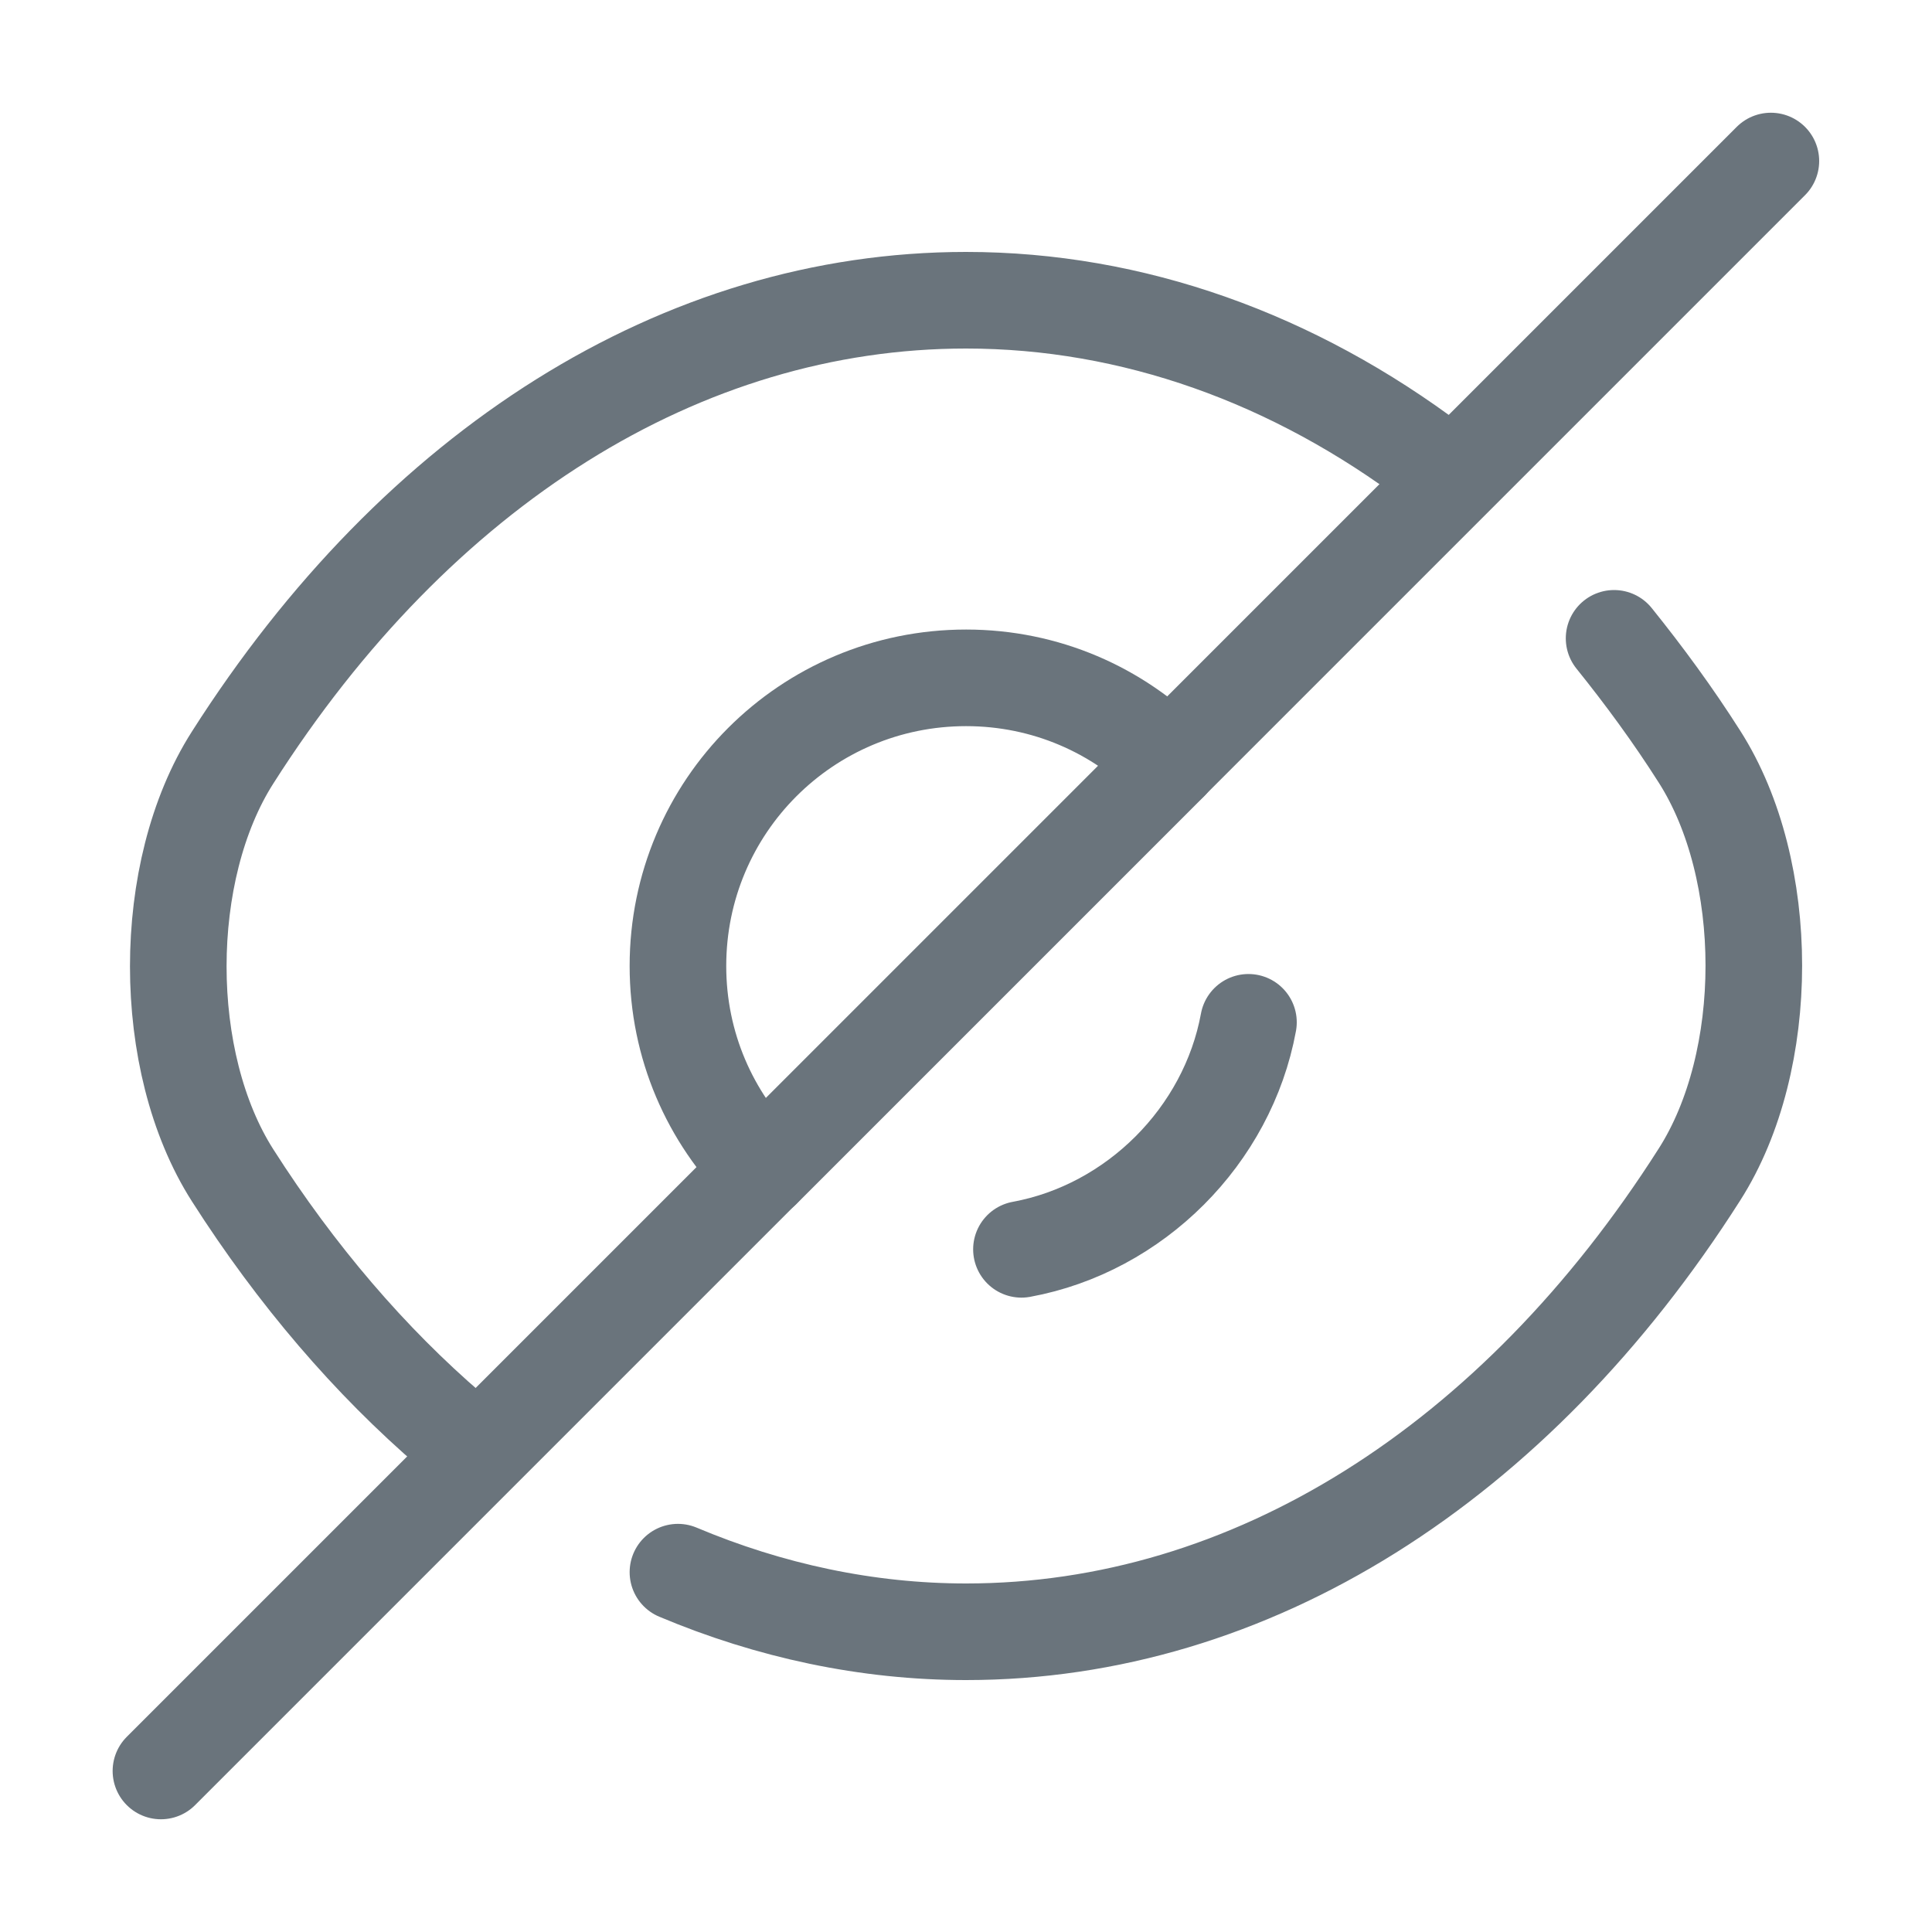 <svg width="20" height="20" viewBox="0 0 20 20" fill="none" xmlns="http://www.w3.org/2000/svg">
<path d="M12.109 7.892L7.893 12.108C7.351 11.567 7.018 10.825 7.018 10C7.018 8.35 8.351 7.017 10.001 7.017C10.826 7.017 11.568 7.35 12.109 7.892Z" stroke="#6A747C" stroke-linecap="round" stroke-linejoin="round"/>
<path d="M14.85 4.808C13.392 3.708 11.725 3.108 10 3.108C7.058 3.108 4.317 4.842 2.408 7.842C1.658 9.017 1.658 10.992 2.408 12.167C3.067 13.2 3.833 14.092 4.667 14.808" stroke="#6A747C" stroke-linecap="round" stroke-linejoin="round"/>
<path d="M7.018 16.275C7.968 16.675 8.976 16.892 10.001 16.892C12.943 16.892 15.684 15.158 17.593 12.158C18.343 10.983 18.343 9.008 17.593 7.833C17.318 7.4 17.018 6.992 16.709 6.608" stroke="#6A747C" stroke-linecap="round" stroke-linejoin="round"/>
<path d="M12.924 10.583C12.708 11.758 11.749 12.717 10.574 12.933" stroke="#6A747C" stroke-linecap="round" stroke-linejoin="round"/>
<path d="M7.891 12.108L1.666 18.333" stroke="#6A747C" stroke-linecap="round" stroke-linejoin="round"/>
<path d="M18.332 1.667L12.107 7.892" stroke="#6A747C" stroke-linecap="round" stroke-linejoin="round"/>
</svg>
